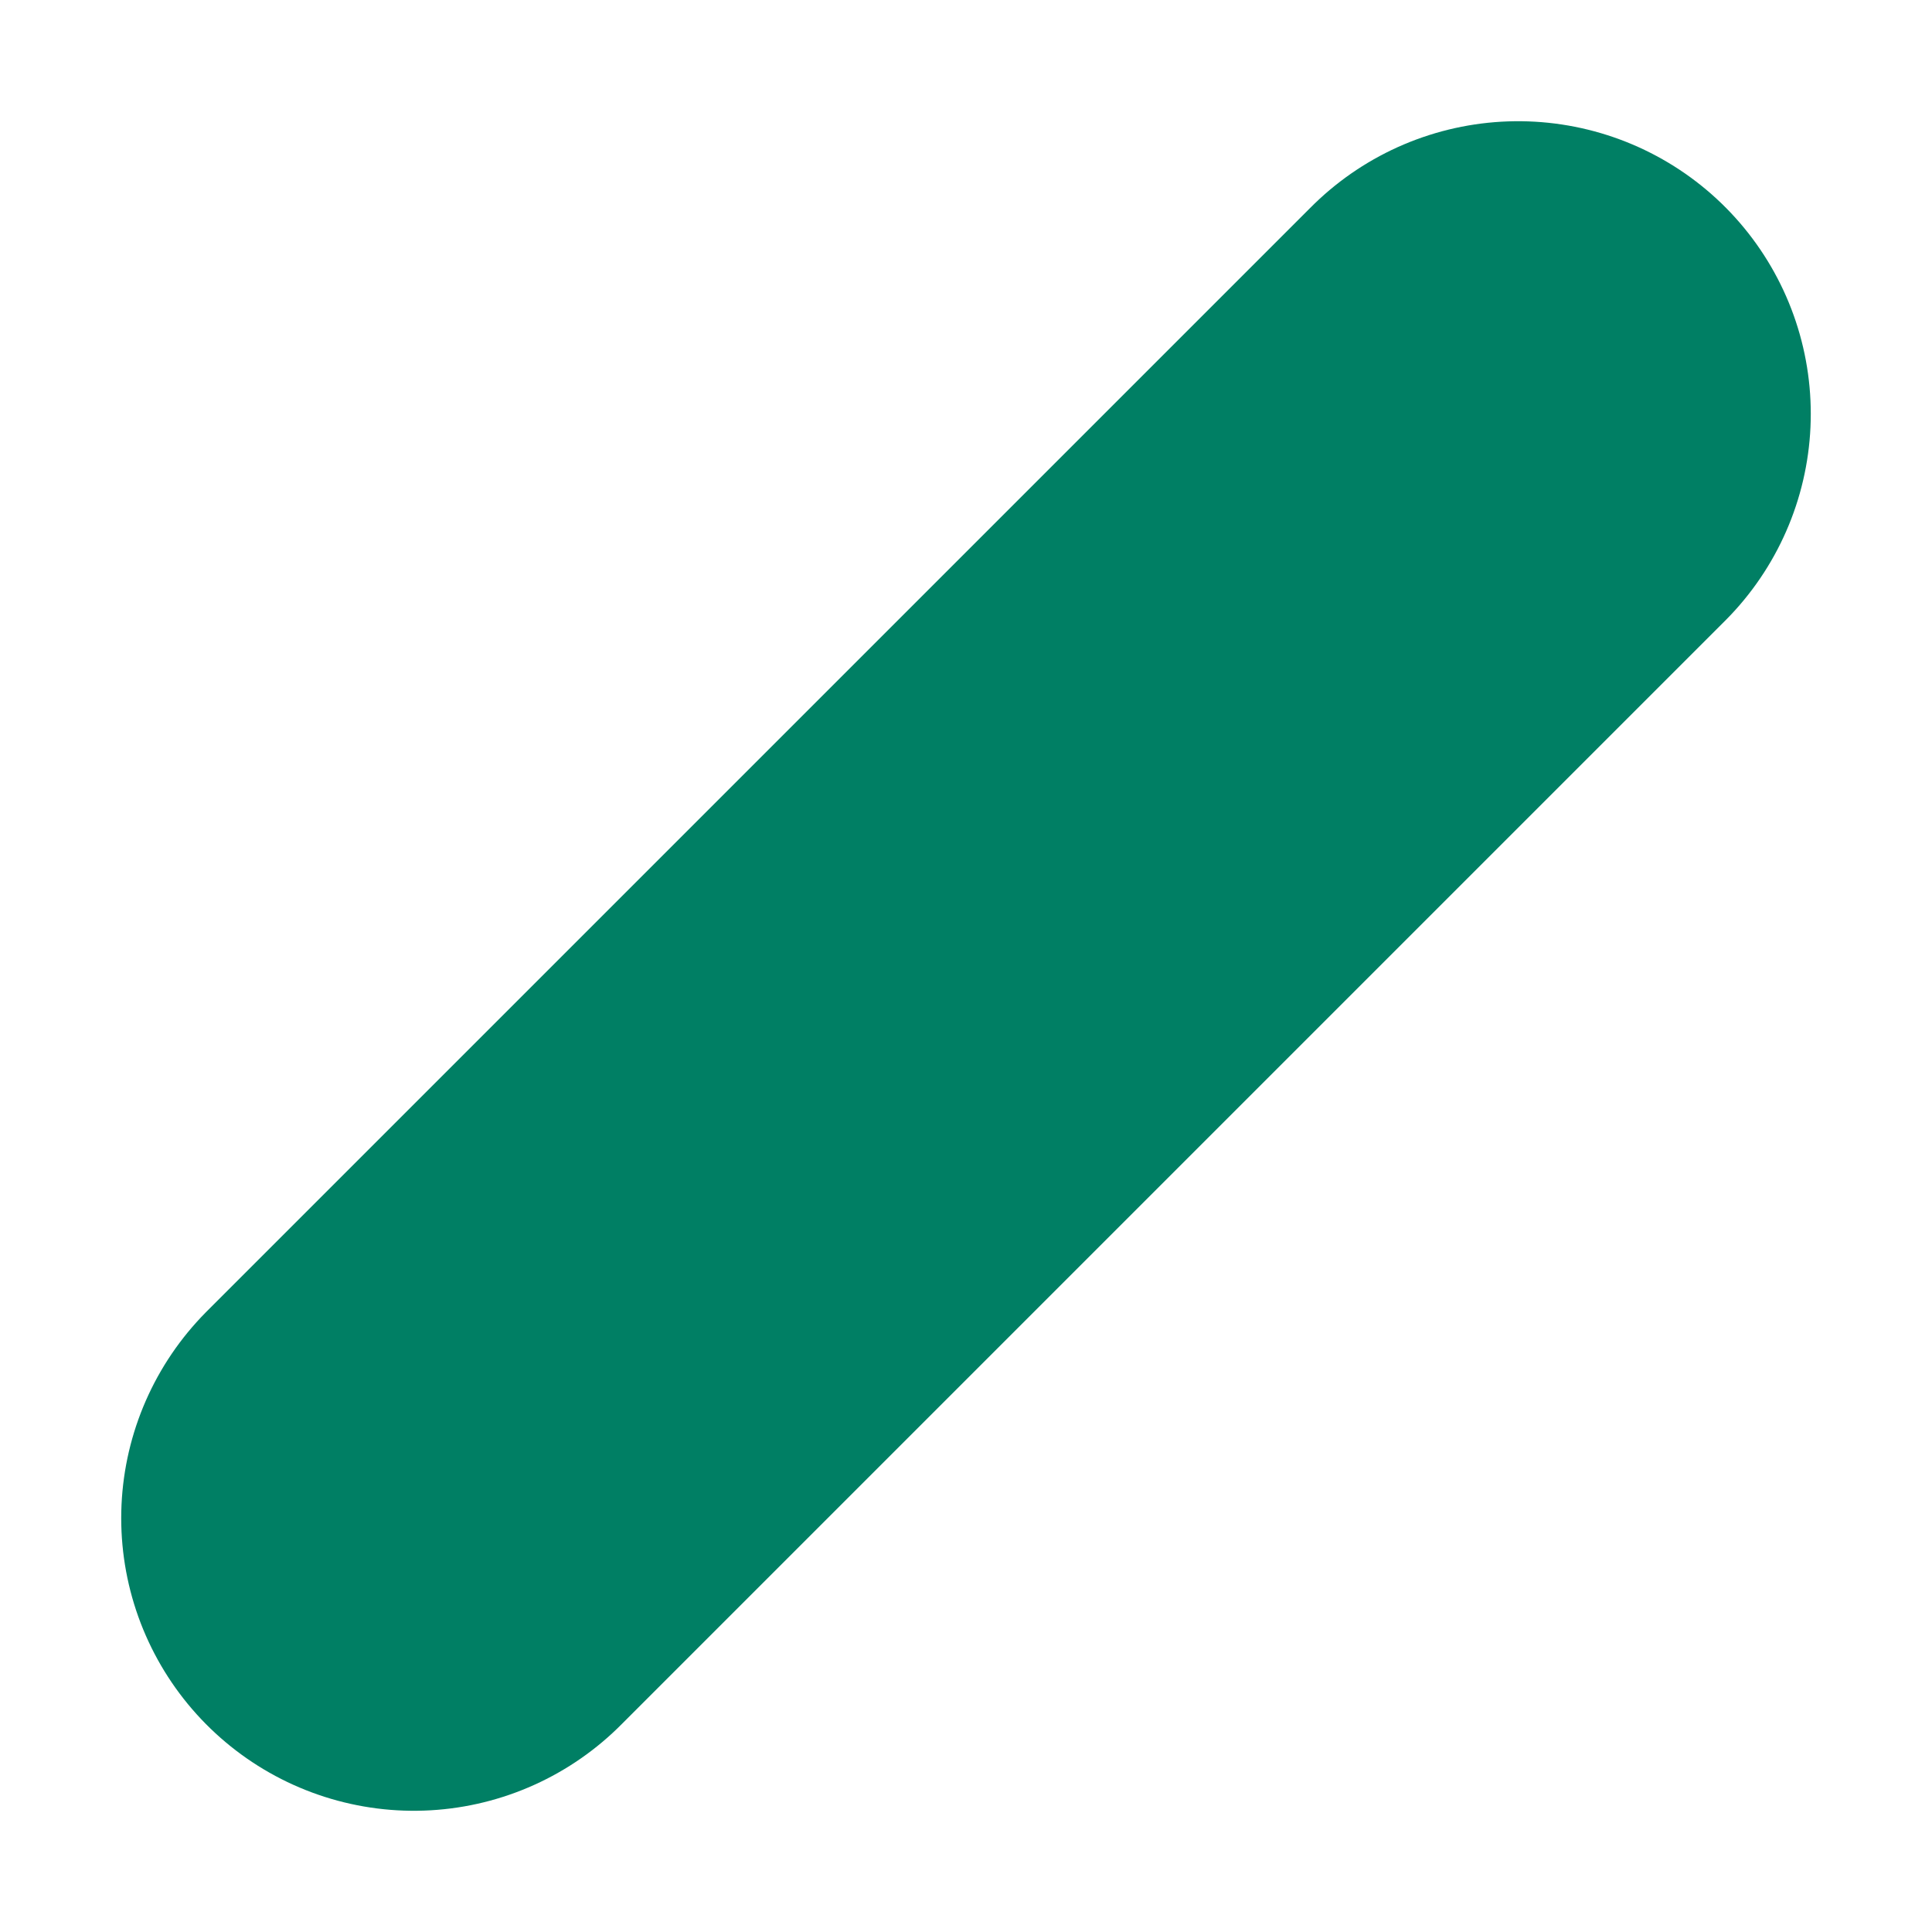 <svg xmlns="http://www.w3.org/2000/svg" width="165.049" height="165.049" viewBox="0 0 165.049 165.049"><g transform="translate(35.355 35.355)"><path d="M0-80.219l94.338-94.338" transform="translate(0 174.557)" fill="none" stroke="#007f64" stroke-linecap="round" stroke-linejoin="round" stroke-width="50"/></g></svg>